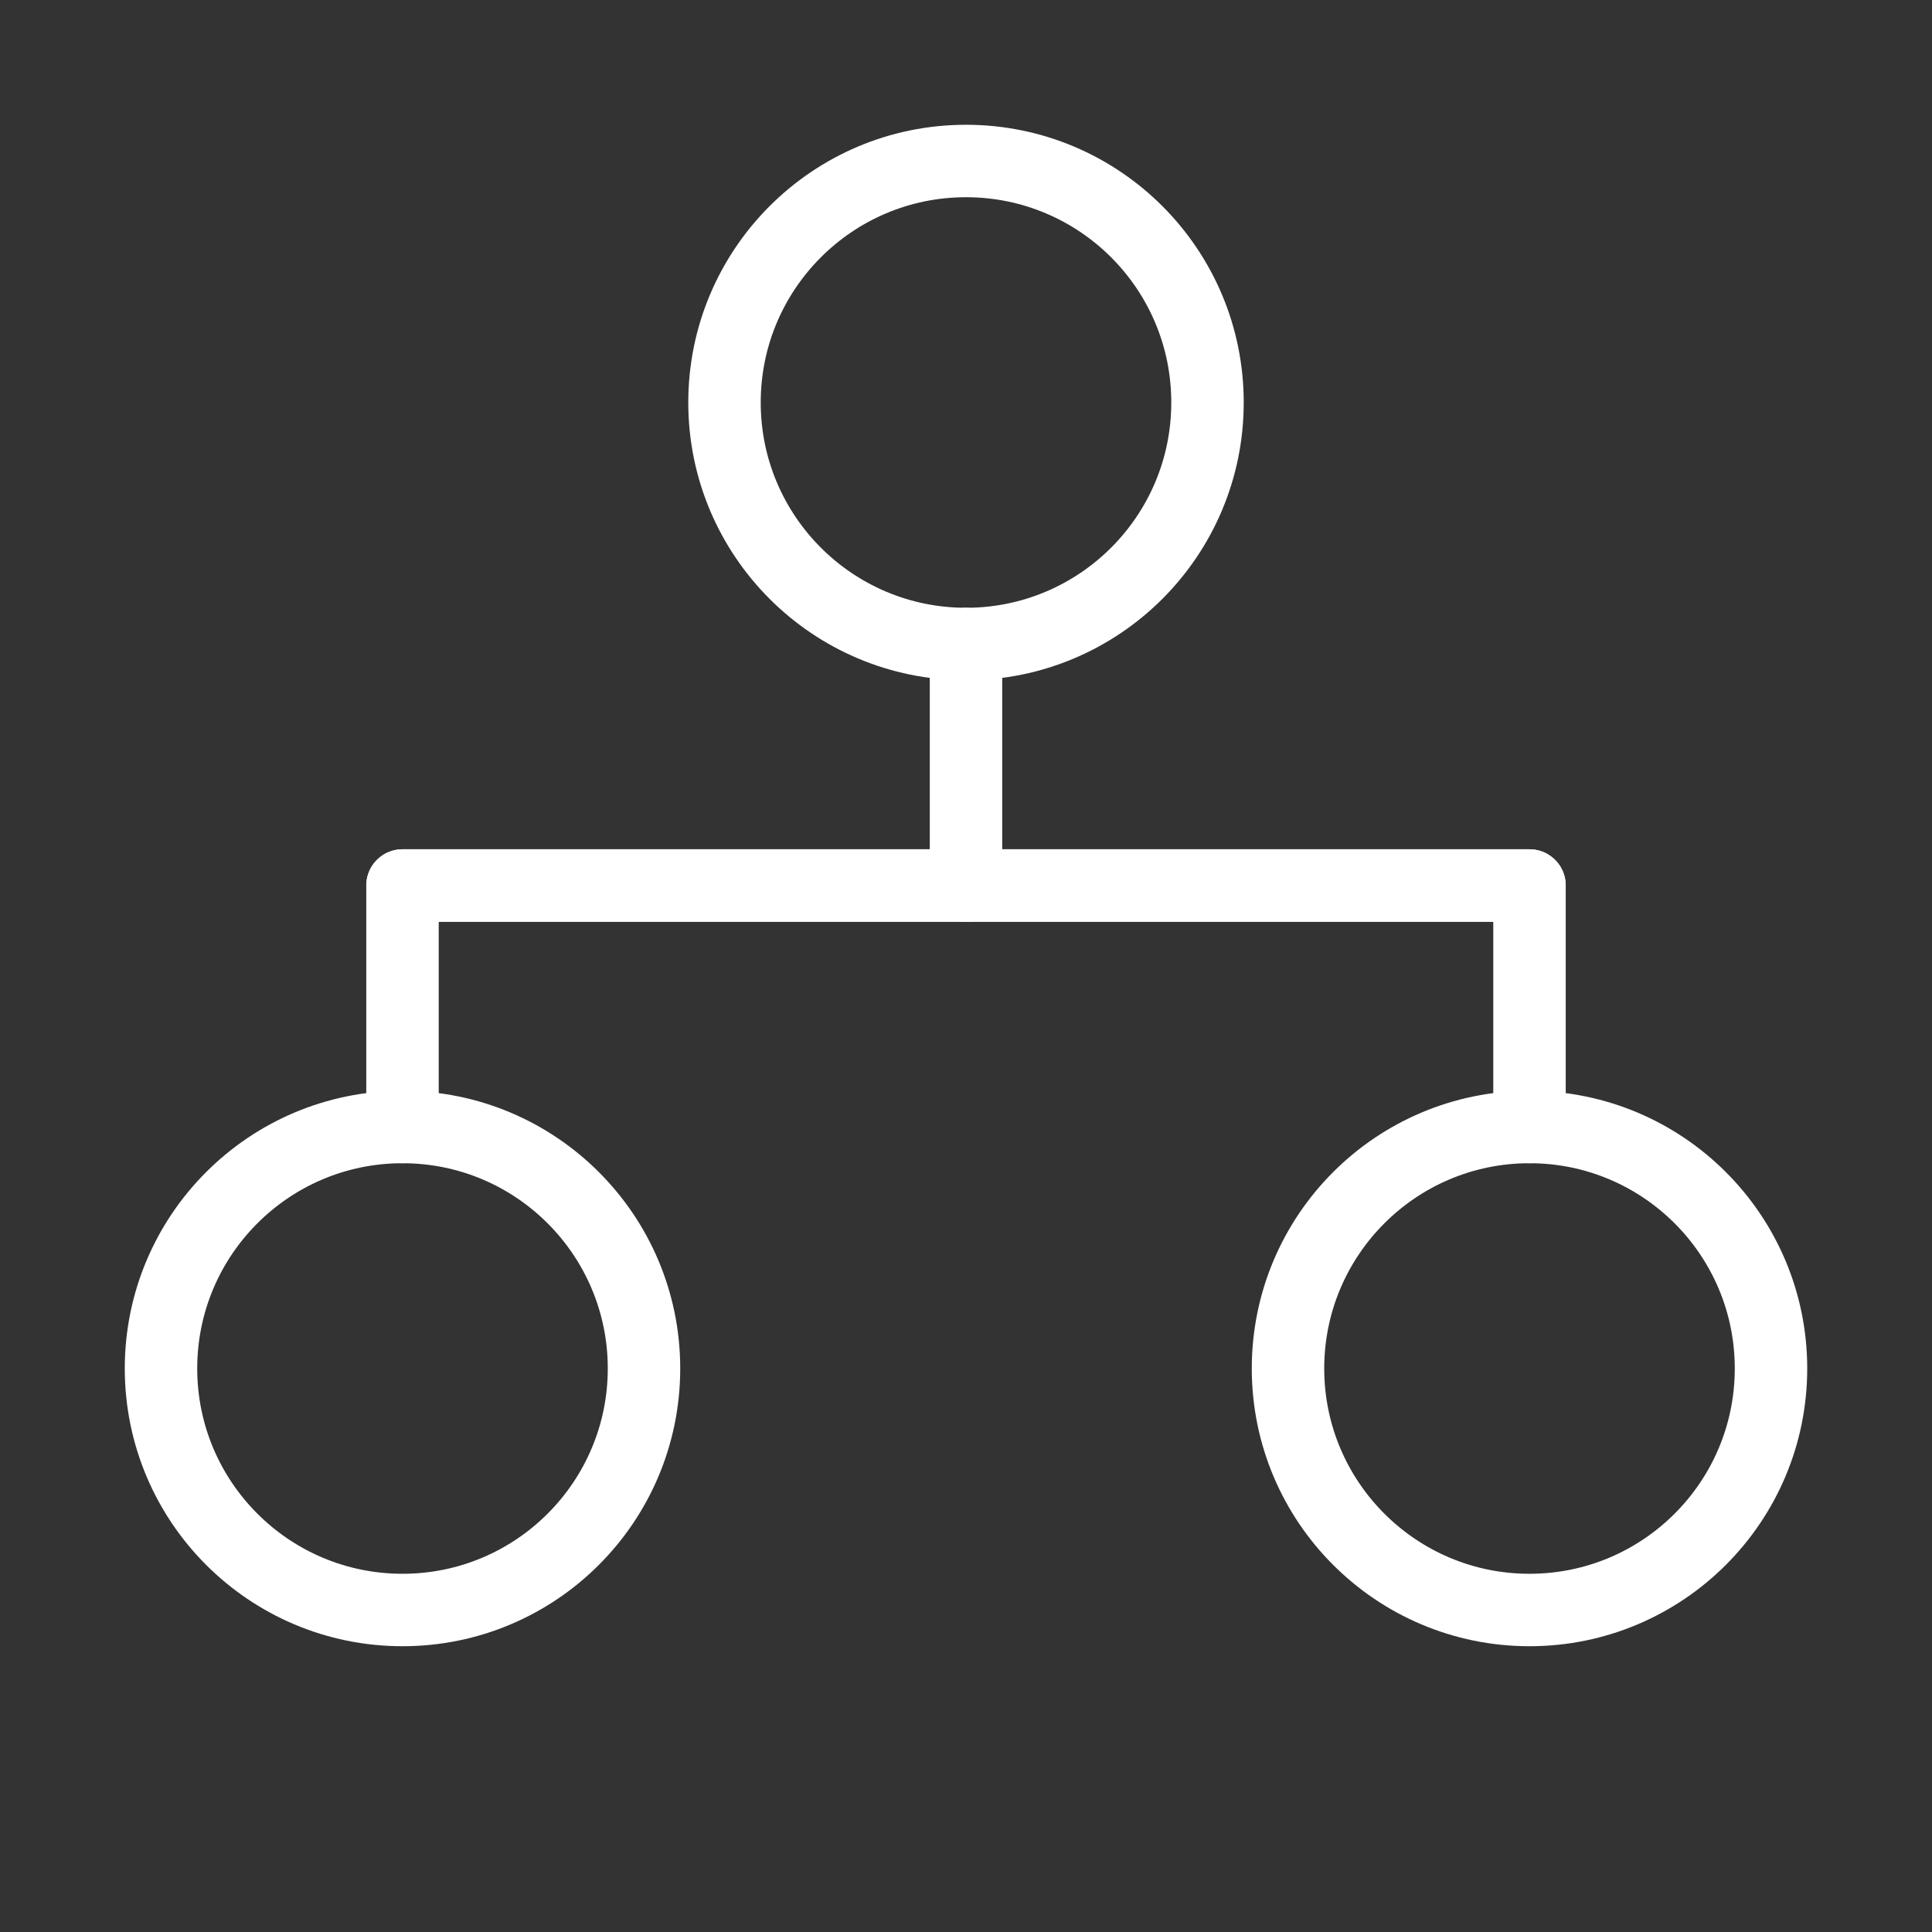 <svg xmlns="http://www.w3.org/2000/svg" viewBox="0 0 48 48" width="48" height="48">
  <rect x="0" y="0" width="48" height="48" fill="#333333" stroke="none"/>
  <g fill="none" stroke="#FFFFFF" stroke-width="1.8" stroke-linecap="round" stroke-linejoin="round">
    <!-- コミュニティと接続の表現 -->
    <circle cx="24" cy="10" r="6" />
    <circle cx="10" cy="34" r="6" />
    <circle cx="38" cy="34" r="6" />
    
    <!-- つながりを表す線 -->
    <path d="M24 16v6" />
    <path d="M10 28V22h28v6" />
    <path d="M24 22H10" />
    <path d="M24 22h14" />
  </g>
</svg>